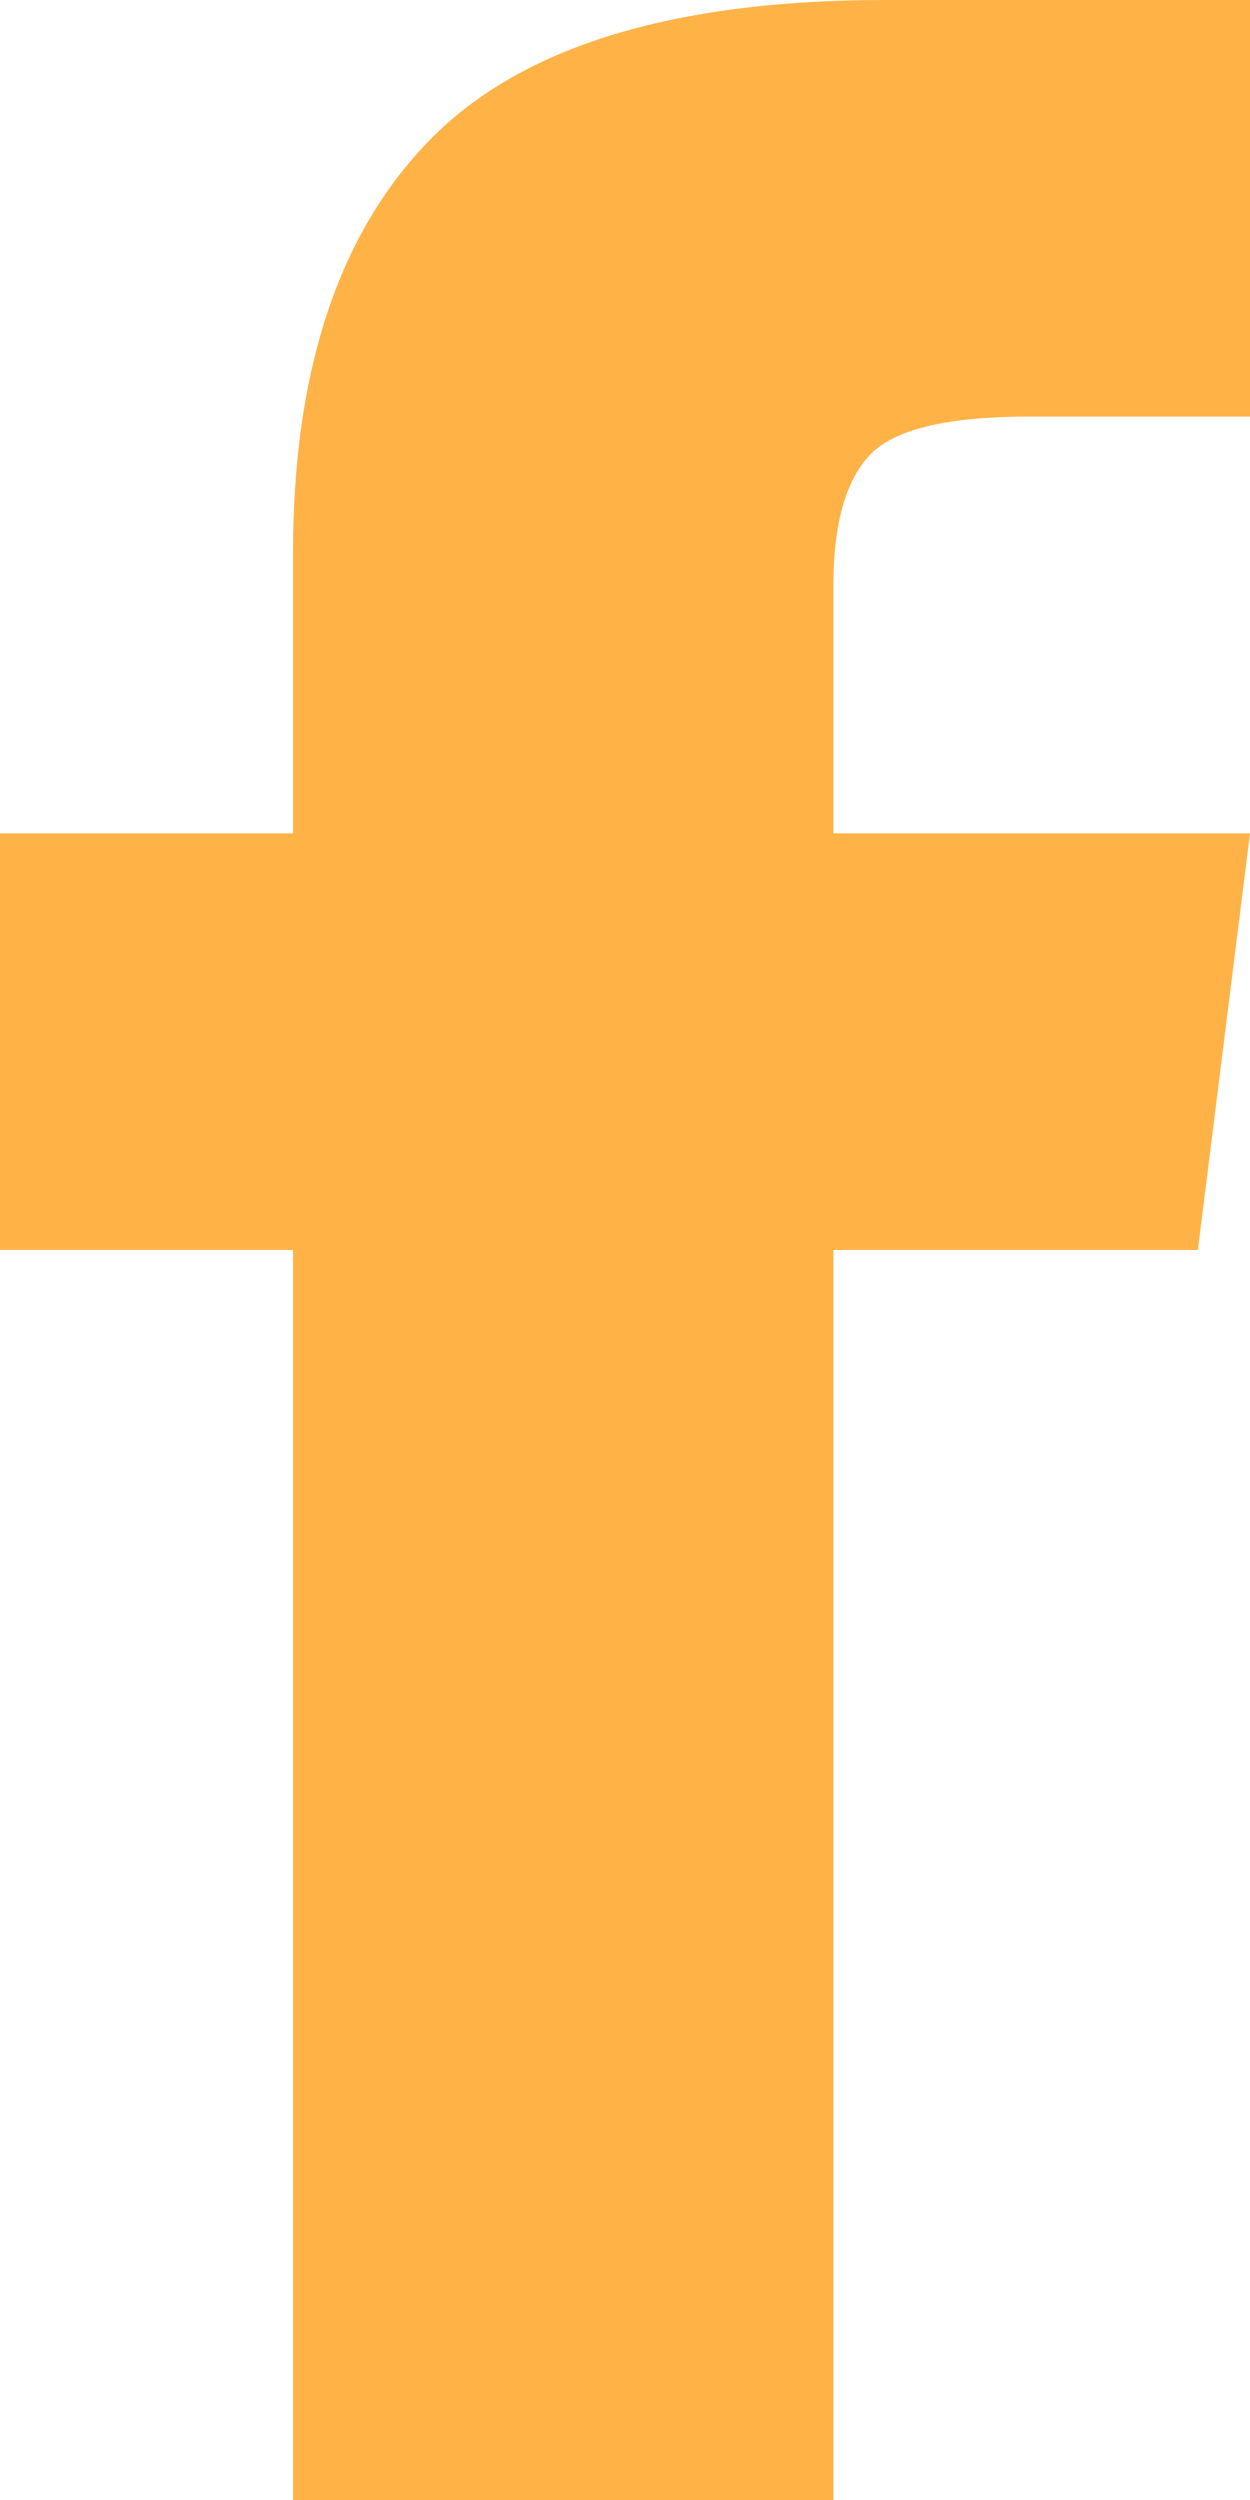 <?xml version="1.0" encoding="UTF-8"?>
<svg width="10px" height="20px" viewBox="0 0 10 20" version="1.1" xmlns="http://www.w3.org/2000/svg" xmlns:xlink="http://www.w3.org/1999/xlink">
    <!-- Generator: Sketch 63.1 (92452) - https://sketch.com -->
    <title>ion-social-facebook - Ionicons</title>
    <desc>Created with Sketch.</desc>
    <g id="Page-2" stroke="none" stroke-width="1" fill="none" fill-rule="evenodd">
        <g id="Homepage" transform="translate(-469, -859)" fill="#FFB347">
            <g id="breadcrumb" transform="translate(0, 850)">
                <g id="Group-5" transform="translate(469, 9)">
                    <path d="M6.667,6.667 L10,6.667 L9.583,10 L6.667,10 L6.667,20 L2.344,20 L2.344,10 L0,10 L0,6.667 L2.344,6.667 L2.344,4.427 C2.344,2.969 2.708,1.866 3.438,1.12 C4.167,0.373 5.382,0 7.083,0 L10,0 L10,3.333 L8.229,3.333 C7.569,3.333 7.144,3.437 6.953,3.646 C6.762,3.854 6.667,4.201 6.667,4.688 L6.667,6.667 Z" id="ion-social-facebook---Ionicons"></path>
                </g>
            </g>
        </g>
    </g>
</svg>